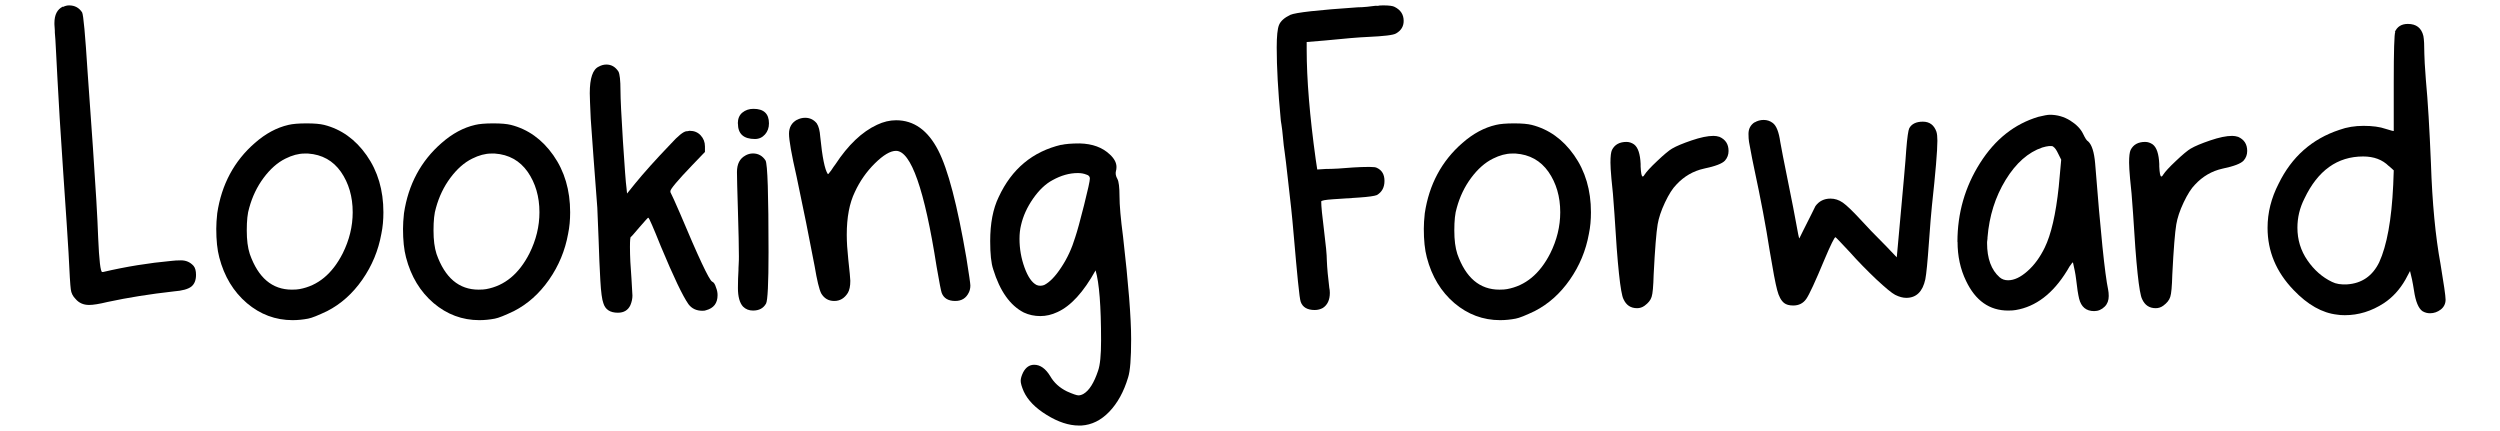 <svg viewBox="0 0 232 40" xmlns="http://www.w3.org/2000/svg" data-name="Layer 1" id="Layer_1">
  <defs>
    <style>
      .cls-1 {
        stroke-width: 0px;
      }
    </style>
  </defs>
  <path d="m5.85.64c.19-.09.37-.14.56-.14.53,0,.93.22,1.21.65.12.22.29,2.07.51,5.55.06.84.22,3.15.49,6.94.26,3.79.43,6.6.49,8.43.09,2.11.22,3.17.37,3.17h.09c2.14-.5,4.26-.84,6.34-1.03.25-.03.54-.05.89-.05.47,0,.85.17,1.16.51.16.19.23.47.23.84,0,.5-.15.86-.44,1.09-.3.23-.83.38-1.61.44-2.24.25-4.29.58-6.15.98-.78.19-1.35.28-1.72.28-.53,0-.95-.19-1.26-.56-.25-.25-.4-.54-.44-.89-.05-.34-.12-1.48-.21-3.4-.06-1.12-.23-3.59-.49-7.41-.26-3.82-.44-6.74-.54-8.76-.03-.5-.07-1.27-.12-2.31-.05-1.04-.09-1.68-.12-1.93,0-.12,0-.29-.02-.49-.02-.2-.02-.33-.02-.4,0-.78.26-1.29.79-1.54Z" class="cls-1"></path>
  <path d="m26.77,11.59c.37-.09.93-.14,1.68-.14s1.26.05,1.63.14c1.58.4,2.9,1.34,3.94,2.82,1.04,1.48,1.56,3.24,1.56,5.29,0,.71-.06,1.38-.19,2-.28,1.55-.87,2.97-1.77,4.26-.9,1.29-1.99,2.26-3.26,2.91-.84.4-1.43.64-1.77.7-.47.09-.95.14-1.44.14-1.58,0-3-.53-4.24-1.58-1.24-1.06-2.1-2.47-2.56-4.24-.19-.71-.28-1.6-.28-2.66,0-.4.03-.89.09-1.44.4-2.67,1.57-4.85,3.49-6.52.99-.87,2.03-1.43,3.12-1.68Zm5.03,11.93c.62-1.24.93-2.52.93-3.82,0-1.46-.37-2.71-1.09-3.75-.73-1.04-1.75-1.61-3.05-1.7h-.33c-.56,0-1.15.16-1.77.47-.75.37-1.42.97-2.03,1.79-.61.82-1.05,1.75-1.33,2.77-.16.5-.23,1.2-.23,2.1s.09,1.6.28,2.19c.78,2.21,2.08,3.31,3.91,3.31.31,0,.54-.02.7-.05,1.71-.31,3.04-1.41,4.01-3.31Z" class="cls-1"></path>
  <path d="m44.1,11.59c.37-.09.93-.14,1.68-.14s1.26.05,1.63.14c1.58.4,2.9,1.34,3.94,2.82,1.04,1.48,1.56,3.24,1.56,5.29,0,.71-.06,1.38-.19,2-.28,1.55-.87,2.97-1.77,4.26-.9,1.29-1.99,2.26-3.26,2.91-.84.4-1.43.64-1.77.7-.47.09-.95.14-1.44.14-1.58,0-3-.53-4.24-1.58-1.24-1.06-2.1-2.47-2.56-4.24-.19-.71-.28-1.6-.28-2.66,0-.4.03-.89.09-1.44.4-2.67,1.57-4.85,3.49-6.52.99-.87,2.03-1.43,3.12-1.68Zm5.03,11.93c.62-1.24.93-2.52.93-3.82,0-1.46-.37-2.71-1.09-3.75-.73-1.04-1.75-1.61-3.05-1.7h-.33c-.56,0-1.15.16-1.77.47-.75.37-1.42.97-2.03,1.79-.61.82-1.05,1.75-1.33,2.77-.16.5-.23,1.2-.23,2.1s.09,1.6.28,2.19c.78,2.21,2.08,3.31,3.91,3.31.31,0,.54-.02.7-.05,1.71-.31,3.04-1.41,4.01-3.31Z" class="cls-1"></path>
  <path d="m60.13,20.21s-.3.3-.79.88c-.5.59-.76.89-.79.89-.06,0-.09.31-.09.93,0,.87.05,1.85.14,2.94.06.99.09,1.52.09,1.58,0,.28-.06.58-.19.89-.22.47-.61.7-1.16.7-.72,0-1.17-.29-1.35-.89-.12-.31-.22-1.02-.28-2.12-.06-1.1-.12-2.36-.16-3.77-.05-1.41-.09-2.4-.12-2.96-.28-3.63-.48-6.38-.61-8.25-.06-1.3-.09-2.1-.09-2.38,0-1.4.28-2.22.84-2.47.22-.12.45-.19.7-.19.47,0,.84.22,1.12.65.12.22.19.81.19,1.77,0,.75.08,2.32.23,4.73.16,2.41.26,3.84.33,4.31l.05.51.75-.93c.78-.96,1.88-2.19,3.31-3.68.68-.75,1.16-1.13,1.44-1.17.06,0,.12,0,.19-.02.06-.02.11-.02.14-.02.4,0,.74.14,1,.42.26.28.4.62.4,1.03v.51l-1.21,1.26c-1.34,1.4-2,2.19-2,2.38,0,.09.02.16.05.19.09.16.37.78.84,1.86,1.71,4.07,2.7,6.18,2.98,6.34.16.06.28.25.37.56.09.22.14.45.14.7,0,.75-.36,1.21-1.07,1.4-.06.03-.17.05-.33.05-.56,0-.99-.2-1.3-.61-.53-.75-1.38-2.53-2.56-5.36-.71-1.77-1.1-2.66-1.16-2.66Z" class="cls-1"></path>
  <path d="m69.17,14.43c.22-.12.45-.19.7-.19.5,0,.89.22,1.17.65.19.31.28,3.15.28,8.53,0,2.89-.08,4.47-.23,4.75-.25.44-.65.65-1.21.65-.37,0-.68-.12-.93-.37-.31-.34-.47-.92-.47-1.72,0-.62.02-1.17.05-1.63,0-.09,0-.29.02-.58.02-.29.02-.54.02-.72,0-.87-.03-2.28-.09-4.24-.06-1.96-.09-3.15-.09-3.59,0-.75.26-1.26.79-1.54Zm-.7-2.98c0-.43.14-.77.42-1,.28-.23.62-.35,1.03-.35.96,0,1.44.45,1.44,1.35,0,.4-.12.75-.37,1.03-.25.28-.56.42-.93.42-1.06,0-1.58-.48-1.58-1.44Z" class="cls-1"></path>
  <path d="m73.97,11.12c.22-.12.47-.19.75-.19.43,0,.79.17,1.07.51.19.28.29.7.33,1.26.19,1.9.42,3.04.7,3.45.03.03.11-.05.23-.23.03-.03.08-.09.14-.19.12-.19.23-.34.33-.47,1.18-1.8,2.47-3.03,3.87-3.68.59-.28,1.18-.42,1.77-.42,1.65,0,2.95.93,3.91,2.8.9,1.74,1.77,5.06,2.61,9.97.25,1.55.37,2.41.37,2.56,0,.25-.05.47-.14.65-.25.53-.67.79-1.26.79-.65,0-1.07-.25-1.26-.75-.06-.16-.22-.96-.47-2.42-1.12-7.18-2.38-10.76-3.77-10.76-.53,0-1.18.39-1.96,1.16s-1.4,1.66-1.86,2.66c-.5,1.03-.75,2.35-.75,3.96,0,.68.05,1.44.14,2.28.12,1.12.19,1.79.19,2,0,.5-.08.87-.23,1.12-.31.5-.73.75-1.26.75s-.93-.23-1.21-.7c-.19-.37-.39-1.21-.61-2.52-.5-2.64-1.06-5.42-1.68-8.34-.47-2.05-.7-3.37-.7-3.96s.25-1.03.75-1.3Z" class="cls-1"></path>
  <path d="m98.48,13.45c.37-.09.95-.14,1.72-.14,1.18.03,2.11.37,2.8,1.03.4.37.61.76.61,1.16,0,.16-.02.28-.05.37-.06.22-.02.47.14.75.12.22.19.75.19,1.58s.11,2.1.33,3.77c.5,4.35.75,7.52.75,9.51,0,1.77-.09,2.95-.28,3.54-.4,1.34-.99,2.4-1.75,3.19-.76.79-1.62,1.22-2.59,1.28h-.23c-.93,0-1.93-.33-2.98-.98-1.06-.65-1.77-1.38-2.14-2.19-.19-.44-.28-.76-.28-.98s.08-.48.23-.79c.25-.47.59-.7,1.03-.7.56,0,1.06.36,1.49,1.07.34.59.85,1.06,1.54,1.4.56.25.92.37,1.07.37s.31-.05.47-.14c.53-.31.98-1.03,1.35-2.14.19-.53.28-1.46.28-2.8,0-3.2-.17-5.37-.51-6.52-1.12,2.02-2.3,3.31-3.54,3.87-.53.25-1.06.37-1.58.37-.56,0-1.07-.11-1.54-.33-1.27-.65-2.22-1.99-2.84-4.01-.19-.56-.28-1.43-.28-2.61,0-1.65.26-3.01.79-4.1,1.21-2.61,3.15-4.22,5.82-4.85Zm2.33,2.75c-.22-.09-.48-.14-.79-.14-.78,0-1.55.22-2.33.65-.65.34-1.26.92-1.82,1.72-.56.81-.93,1.63-1.12,2.47-.09.37-.14.79-.14,1.26,0,.93.16,1.83.47,2.68.31.85.68,1.39,1.12,1.61.22.09.45.09.7,0,.5-.25,1.03-.79,1.58-1.63.56-.84.99-1.77,1.3-2.8.19-.56.46-1.55.82-2.98.36-1.43.54-2.25.54-2.47,0-.19-.11-.31-.33-.37Z" class="cls-1"></path>
  <path d="m127.84.55c.06-.03.23-.05.51-.05.56,0,.92.05,1.07.14.56.28.84.71.84,1.3,0,.5-.23.89-.7,1.16-.25.16-1.13.26-2.66.33-.75.03-2.07.14-3.96.33l-1.68.14v.7c0,2.76.28,6.17.84,10.2l.14.93.79-.05c.68,0,1.54-.05,2.56-.14.5-.03.99-.05,1.49-.05.37,0,.61.03.7.09.47.22.7.62.7,1.21s-.23,1.03-.7,1.31c-.22.09-.76.17-1.63.23-.87.06-1.68.12-2.42.16-.75.05-1.12.12-1.12.21,0,.44.09,1.33.26,2.68.17,1.35.26,2.28.26,2.77.03.75.11,1.6.23,2.56.03.12.05.28.05.47,0,.65-.22,1.12-.65,1.4-.22.12-.47.19-.75.19-.68,0-1.12-.25-1.3-.75-.06-.15-.15-.79-.26-1.91-.11-1.12-.23-2.39-.35-3.82-.12-1.43-.22-2.42-.28-2.98-.06-.5-.16-1.38-.3-2.66-.14-1.27-.24-2.11-.3-2.52-.06-.4-.12-.86-.16-1.37-.05-.51-.09-.91-.14-1.19-.05-.28-.07-.45-.07-.51-.25-2.61-.37-4.83-.37-6.66,0-1.03.07-1.72.21-2.07.14-.36.49-.68,1.05-.95.5-.22,2.58-.45,6.24-.7.28,0,.57-.02.89-.05.31-.03.56-.06.75-.09h.23Z" class="cls-1"></path>
  <path d="m138.83,11.59c.37-.09.93-.14,1.68-.14s1.26.05,1.63.14c1.58.4,2.9,1.34,3.94,2.82,1.04,1.48,1.56,3.24,1.56,5.29,0,.71-.06,1.38-.19,2-.28,1.55-.87,2.97-1.77,4.26-.9,1.29-1.99,2.26-3.26,2.91-.84.4-1.43.64-1.77.7-.47.09-.95.14-1.44.14-1.58,0-3-.53-4.24-1.58-1.24-1.06-2.1-2.47-2.56-4.24-.19-.71-.28-1.6-.28-2.66,0-.4.03-.89.09-1.44.4-2.67,1.57-4.85,3.49-6.52.99-.87,2.03-1.43,3.12-1.68Zm5.03,11.93c.62-1.24.93-2.52.93-3.82,0-1.46-.37-2.71-1.09-3.75-.73-1.04-1.75-1.61-3.05-1.7h-.33c-.56,0-1.15.16-1.77.47-.75.37-1.42.97-2.03,1.79-.61.82-1.05,1.75-1.33,2.77-.16.5-.23,1.2-.23,2.1s.09,1.6.28,2.19c.78,2.21,2.08,3.31,3.91,3.31.31,0,.54-.02.7-.05,1.71-.31,3.04-1.41,4.01-3.31Z" class="cls-1"></path>
  <path d="m155.19,13.78c.37-.22.97-.47,1.79-.75.82-.28,1.5-.42,2.03-.42.19,0,.37.03.56.09.56.25.84.68.84,1.31,0,.34-.11.64-.33.89-.25.28-.9.53-1.96.75-.99.22-1.85.72-2.56,1.49-.34.34-.69.89-1.05,1.65-.36.76-.58,1.44-.68,2.03-.12.71-.25,2.27-.37,4.66-.03,1.09-.09,1.78-.19,2.07-.09.3-.31.57-.65.82-.22.16-.45.23-.7.23-.59,0-1.01-.28-1.26-.84-.28-.53-.56-3.17-.84-7.92-.09-1.4-.19-2.48-.28-3.26-.06-.68-.09-1.18-.09-1.49,0-.59.05-.98.14-1.17.25-.5.7-.75,1.35-.75.25,0,.48.08.7.23.37.28.57.89.61,1.82v.23c.03.62.09.93.19.93.06,0,.12-.06.19-.19.16-.25.54-.67,1.17-1.26.62-.59,1.09-.98,1.4-1.16Z" class="cls-1"></path>
  <path d="m162.83,11.36c.25-.15.53-.23.84-.23s.59.09.84.28c.34.25.57.84.7,1.77.09.53.33,1.76.72,3.68.39,1.93.63,3.15.72,3.68.19,1.06.29,1.58.33,1.58l.37-.75c.25-.5.5-.99.75-1.49l.37-.75c.34-.47.81-.7,1.4-.7.4,0,.78.12,1.14.37.36.25.91.78,1.65,1.58.5.56,1.29,1.38,2.38,2.47l.98,1.03.09-.98c.03-.34.11-1.19.23-2.54.12-1.35.24-2.64.35-3.87.11-1.23.18-2.09.21-2.59.09-1.15.19-1.82.28-2,.22-.4.64-.61,1.26-.61s1.04.31,1.26.93c.06.19.09.47.09.84,0,.93-.17,2.95-.51,6.06-.06.59-.16,1.74-.28,3.45-.12,1.71-.23,2.83-.33,3.35-.25,1.15-.84,1.72-1.77,1.72-.31,0-.65-.09-1.03-.28-.31-.16-.89-.64-1.75-1.44-.85-.81-1.69-1.66-2.49-2.56-.84-.9-1.27-1.35-1.3-1.35-.09,0-.44.7-1.03,2.1-.84,2.02-1.4,3.23-1.68,3.63-.28.4-.68.61-1.21.61-.37,0-.65-.08-.84-.23-.28-.22-.5-.62-.65-1.21-.16-.59-.39-1.82-.7-3.68-.34-2.21-.82-4.75-1.44-7.64-.09-.4-.25-1.21-.47-2.42-.03-.19-.05-.43-.05-.75,0-.47.19-.82.56-1.07Z" class="cls-1"></path>
  <path d="m181.65,22.45c0-2.67.7-5.11,2.1-7.32,1.4-2.21,3.2-3.63,5.41-4.29.5-.12.85-.19,1.07-.19.68,0,1.31.18,1.89.54.57.36.97.77,1.19,1.23.19.4.34.64.47.7.34.31.56.99.65,2.05.5,6.37.9,10.28,1.21,11.74.03.16.05.34.05.56,0,.4-.12.73-.37.98-.28.28-.61.42-.98.42-.75,0-1.21-.39-1.4-1.16-.09-.37-.19-.98-.28-1.82-.03-.25-.07-.5-.12-.75-.05-.25-.09-.43-.12-.56l-.05-.23s-.08.02-.14.14c-.09.09-.23.31-.42.65-1.3,2.11-2.89,3.32-4.75,3.63-.16.03-.39.05-.7.05-1.74,0-3.04-.92-3.91-2.75-.53-1.09-.79-2.3-.79-3.63Zm8.9-8.85c-.19-.09-.53-.06-1.03.09-1.3.44-2.44,1.44-3.4,3.01-.96,1.57-1.52,3.35-1.68,5.34,0,.06,0,.15-.02.26-.02.11-.02.19-.02.26,0,1.43.39,2.49,1.16,3.17.22.19.48.28.79.28.56,0,1.16-.28,1.79-.84.64-.56,1.17-1.29,1.61-2.19.59-1.21,1.03-3.09,1.3-5.64l.23-2.52-.28-.56c-.16-.34-.31-.56-.47-.65Z" class="cls-1"></path>
  <path d="m203.32,13.78c.37-.22.97-.47,1.79-.75.82-.28,1.5-.42,2.03-.42.19,0,.37.03.56.09.56.25.84.68.84,1.31,0,.34-.11.64-.33.89-.25.28-.9.53-1.96.75-.99.22-1.85.72-2.56,1.49-.34.34-.69.89-1.05,1.65-.36.76-.58,1.44-.68,2.03-.12.71-.25,2.27-.37,4.66-.03,1.09-.09,1.78-.19,2.07-.09.3-.31.57-.65.82-.22.16-.45.23-.7.23-.59,0-1.01-.28-1.26-.84-.28-.53-.56-3.17-.84-7.92-.09-1.4-.19-2.48-.28-3.26-.06-.68-.09-1.18-.09-1.49,0-.59.05-.98.14-1.17.25-.5.7-.75,1.35-.75.25,0,.48.08.7.23.37.28.57.89.61,1.82v.23c.03.62.09.93.19.93.06,0,.12-.06.19-.19.16-.25.54-.67,1.17-1.26.62-.59,1.09-.98,1.4-1.16Z" class="cls-1"></path>
  <path d="m222.24,2.97c.22-.5.62-.75,1.21-.75.78,0,1.26.37,1.44,1.12.06.31.09.87.09,1.68,0,.37.05,1.17.14,2.38.19,2.02.34,4.6.47,7.73.12,3.7.42,6.82.89,9.37.31,1.86.47,2.97.47,3.31,0,.37-.15.68-.44.91-.3.23-.63.35-1,.35-.25,0-.48-.06-.7-.19-.37-.25-.64-.89-.79-1.91-.12-.78-.25-1.38-.37-1.82l-.42.79c-.53.93-1.2,1.66-2,2.19-1.15.75-2.36,1.12-3.63,1.12-.31,0-.54-.02-.7-.05-1.4-.15-2.75-.92-4.05-2.28-1.62-1.68-2.42-3.6-2.42-5.78,0-1.4.34-2.76,1.03-4.1,1.21-2.48,3.09-4.15,5.64-4.99.68-.25,1.43-.37,2.24-.37s1.52.09,2.05.28c.22.06.4.12.54.16s.21.05.21.02v-4.47c0-2.95.05-4.52.14-4.71Zm-.56,12.44c-.59-.59-1.38-.89-2.38-.89-2.39,0-4.21,1.3-5.45,3.91-.44.87-.65,1.77-.65,2.7,0,1.12.31,2.13.93,3.03.62.9,1.38,1.57,2.28,2,.37.19.84.26,1.4.23,1.37-.09,2.36-.78,2.98-2.05.71-1.55,1.15-3.94,1.3-7.18l.05-1.35-.47-.42Z" class="cls-1"></path>
</svg>